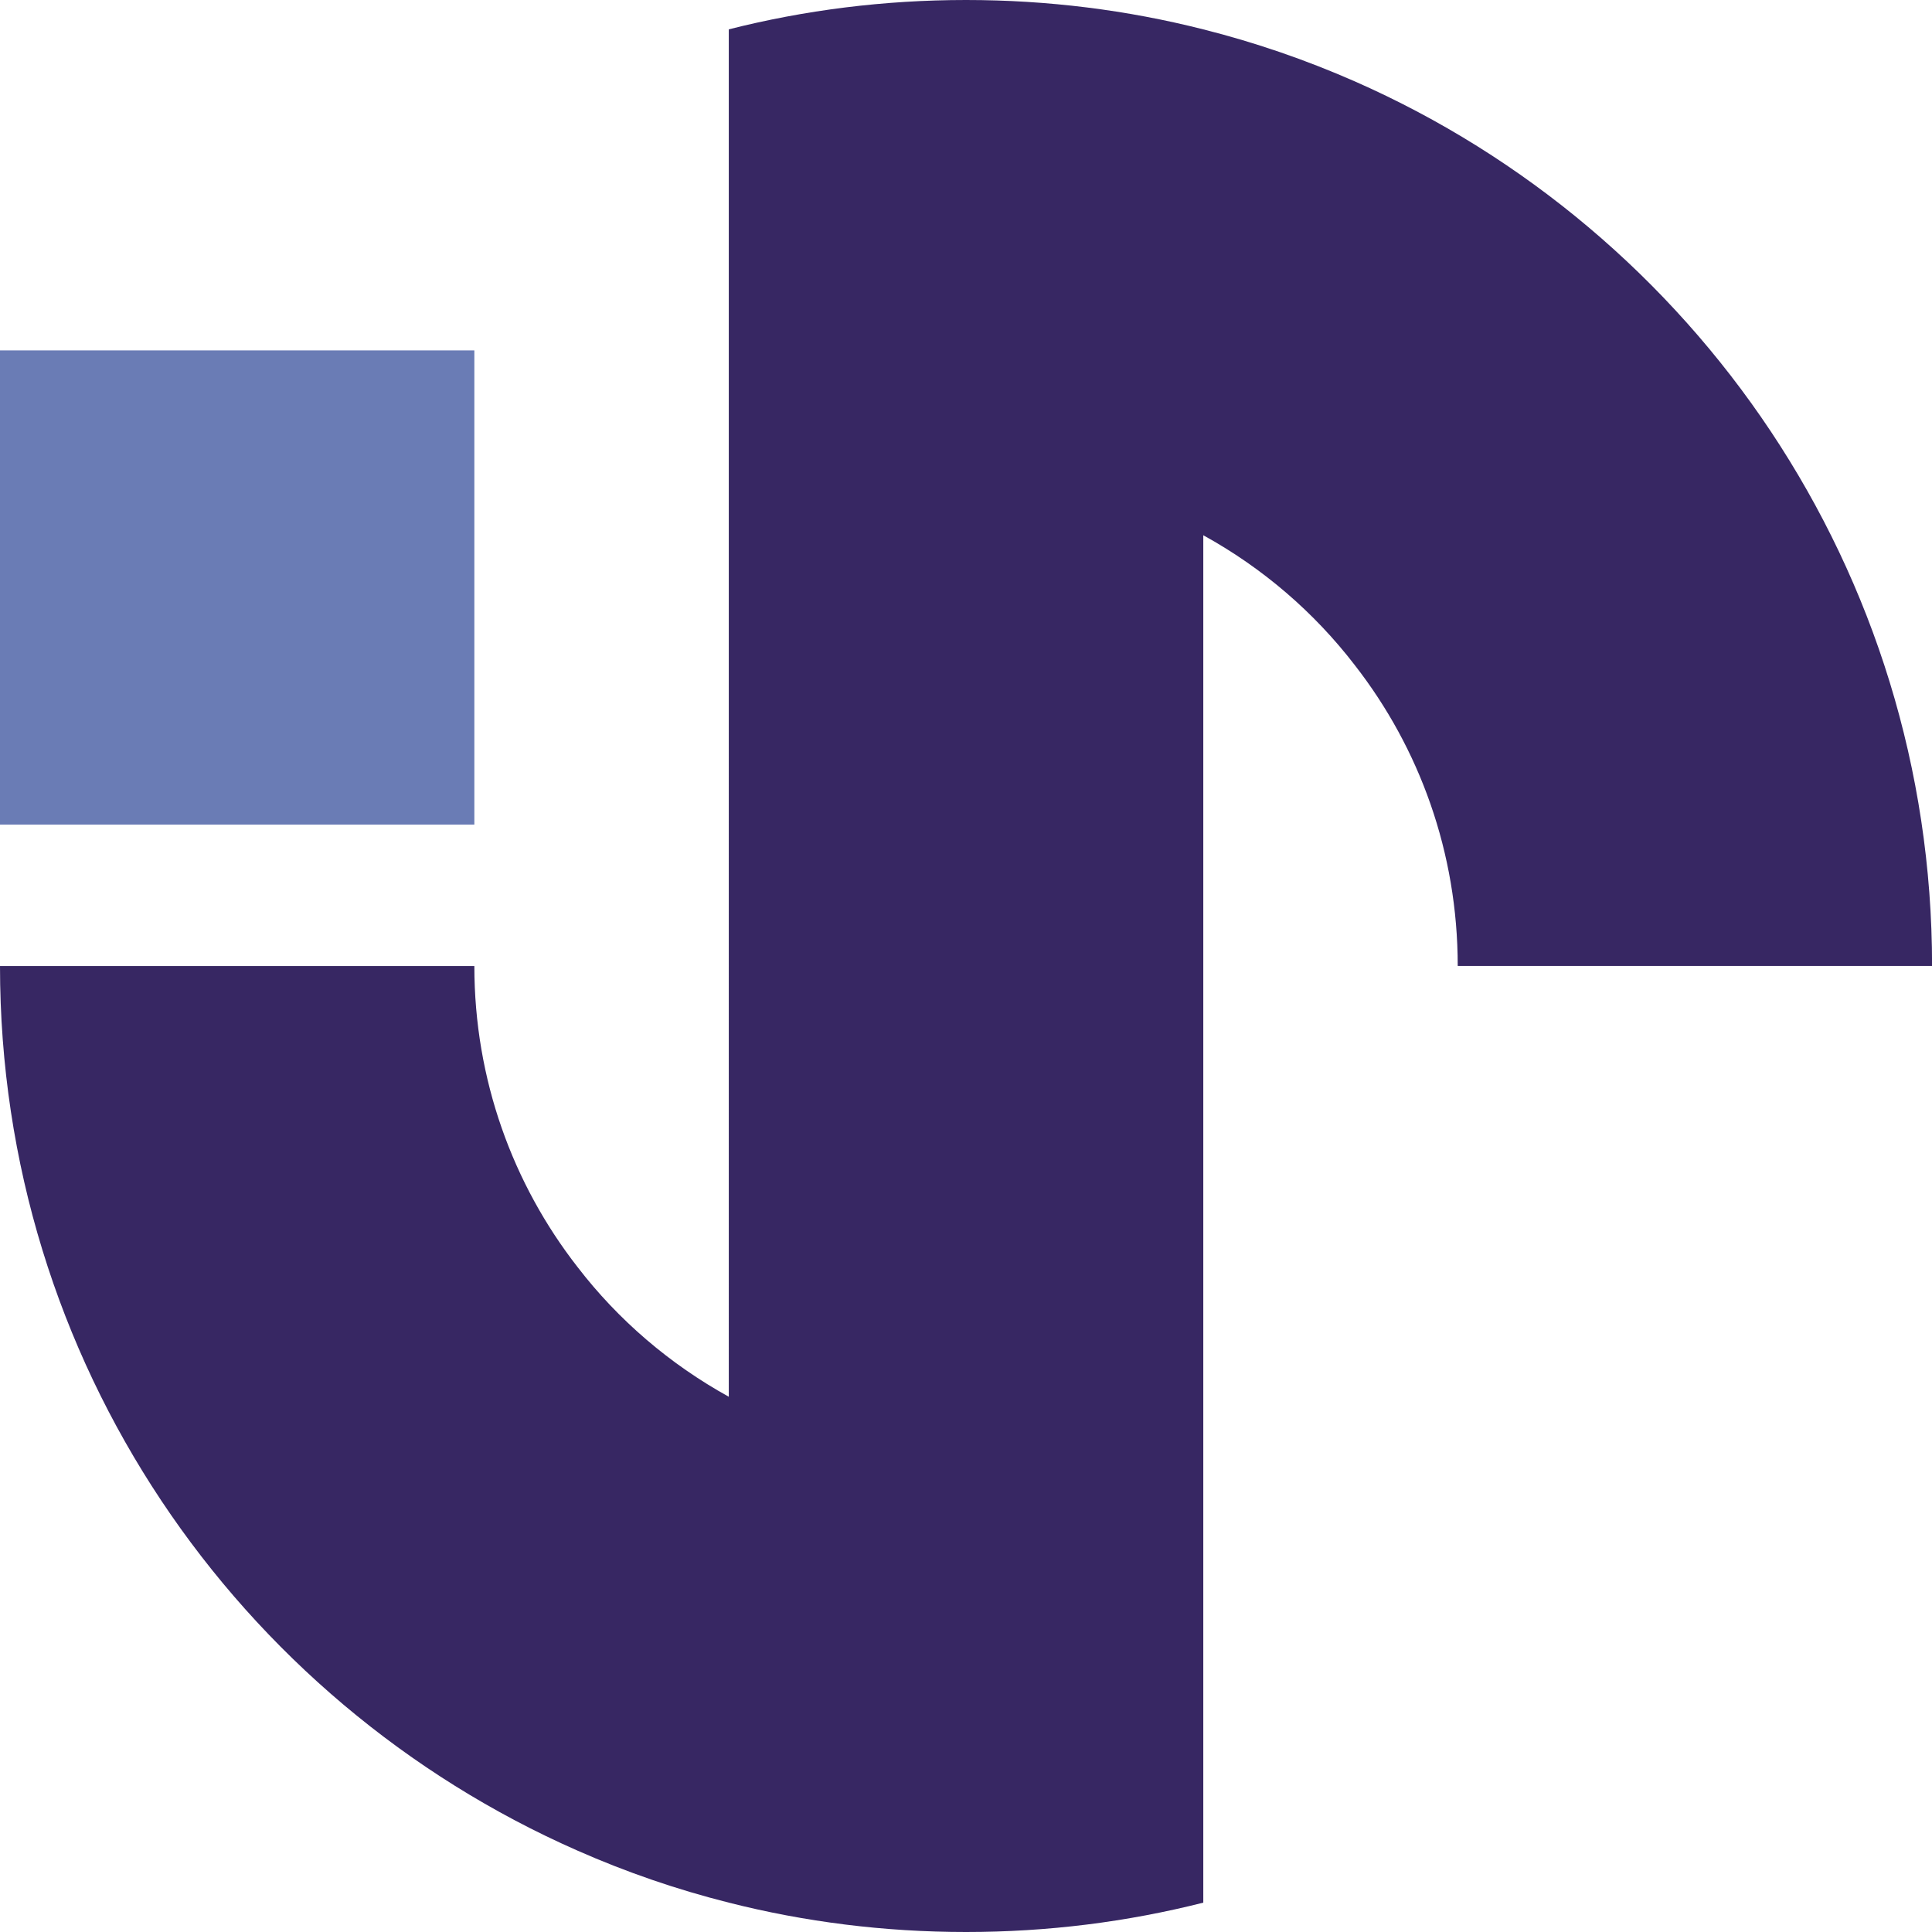 <?xml version="1.0" encoding="utf-8"?>
<!-- Generator: Adobe Illustrator 27.8.1, SVG Export Plug-In . SVG Version: 6.00 Build 0)  -->
<svg version="1.1" id="レイヤー_1" xmlns="http://www.w3.org/2000/svg" xmlns:xlink="http://www.w3.org/1999/xlink" x="0px"
	 y="0px" viewBox="0 0 254.07 254.07" style="enable-background:new 0 0 254.07 254.07;" xml:space="preserve">
<style type="text/css">
	.st0{fill:#6A7CB5;}
	.st1{fill:#372763;}
</style>
<g>
	<rect y="46.08" class="st0" width="62.38" height="62.36"/>
	<path class="st1" d="M127.04,254.07c-10.77,0-21.22-1.33-31.19-3.86c-6.88-1.73-13.53-4.03-19.9-6.84
		C31.21,223.7,0,179.02,0,127.04h62.38c0,14.92,5.06,28.66,13.56,39.57c5.36,6.98,12.15,12.79,19.9,17.07V3.86
		C105.82,1.33,116.27,0,127.04,0c10.77,0,21.22,1.33,31.19,3.86c6.88,1.73,13.53,4.03,19.93,6.84
		c44.7,19.67,75.92,64.35,75.92,116.33h-62.38c0-14.92-5.03-28.64-13.53-39.55c-5.36-6.98-12.15-12.81-19.93-17.09v179.82
		C148.25,252.74,137.81,254.07,127.04,254.07z"/>
</g>
</svg>
